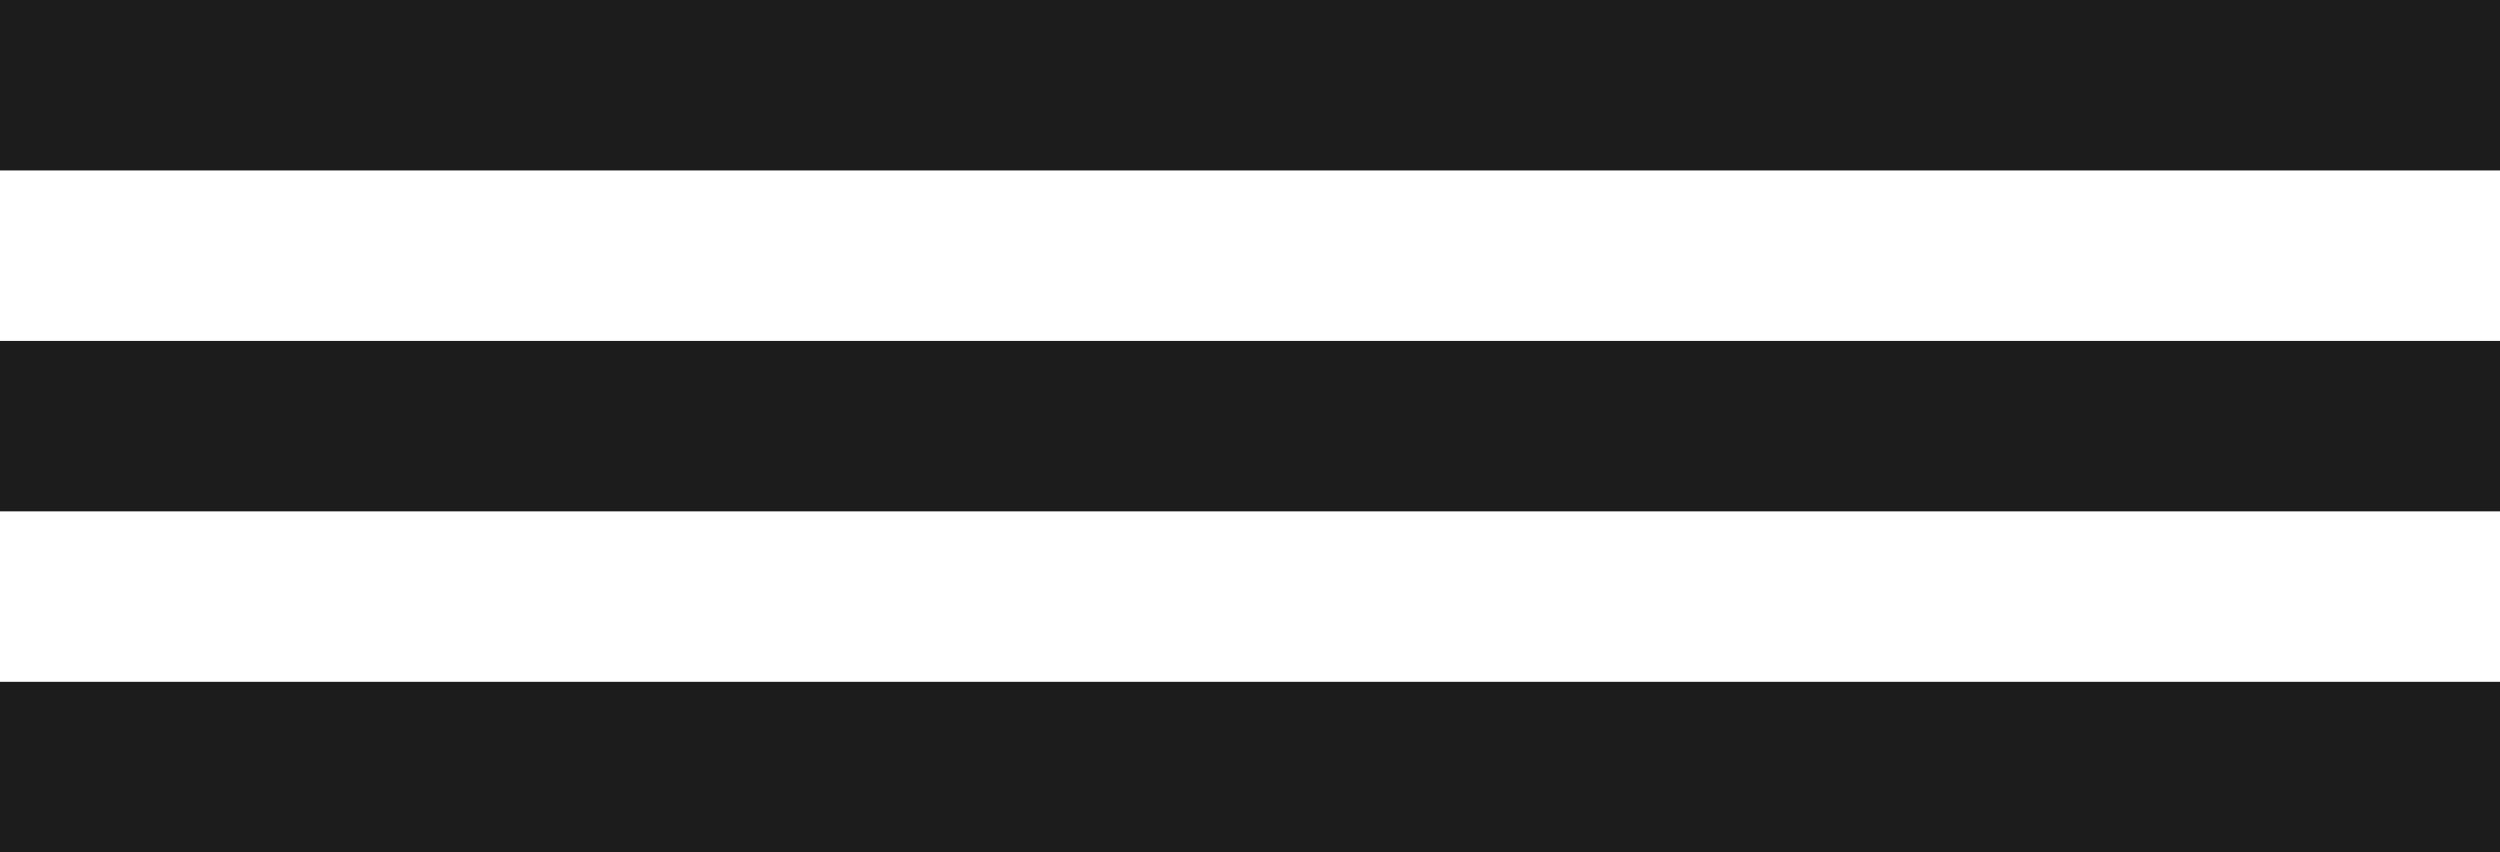 <?xml version="1.0" encoding="UTF-8"?> <svg xmlns="http://www.w3.org/2000/svg" width="88" height="30" viewBox="0 0 88 30" fill="none"><rect width="88" height="6" fill="#1D1C1D"></rect><rect y="12" width="88" height="6" fill="#1D1C1D"></rect><rect y="24" width="88" height="6" fill="#1D1C1D"></rect></svg> 